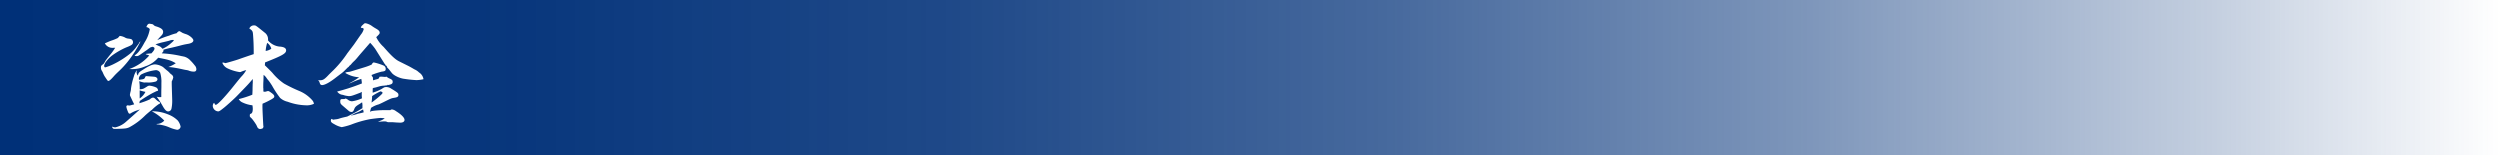 <svg xmlns="http://www.w3.org/2000/svg" xmlns:xlink="http://www.w3.org/1999/xlink" viewBox="0 0 652.468 40.498"><defs><style>.cls-1{fill:url(#linear-gradient);}.cls-2{fill:#fff;}</style><linearGradient id="linear-gradient" y1="20.249" x2="652.468" y2="20.249" gradientUnits="userSpaceOnUse"><stop offset="0" stop-color="#003078"/><stop offset="0.2" stop-color="#003078" stop-opacity="0.97"/><stop offset="0.381" stop-color="#003078" stop-opacity="0.879"/><stop offset="0.553" stop-color="#003078" stop-opacity="0.726"/><stop offset="0.721" stop-color="#003078" stop-opacity="0.511"/><stop offset="0.883" stop-color="#003078" stop-opacity="0.237"/><stop offset="1" stop-color="#003078" stop-opacity="0"/></linearGradient></defs><title>アセット 4</title><g id="レイヤー_2" data-name="レイヤー 2"><g id="テキスト"><rect class="cls-1" width="652.468" height="40.498"/><path class="cls-2" d="M33.456,15.934a22.912,22.912,0,0,1-2.49,2.7q-.856.81-1.17,1.17c-.87.989-1.26,1.319-1.53,1.319-.149,0-.149,0-.99-1.26a8.337,8.337,0,0,1-.42-.87,2.842,2.842,0,0,0-.27-.51,1.42,1.42,0,0,1-.24-.809c0-.48,0-.511.69-1.02a4.446,4.446,0,0,0,.51-.84c.09-.12.63-.84,1.47-1.859a13.046,13.046,0,0,0,1.05-1.5,5.011,5.011,0,0,1-.6.029,2.232,2.232,0,0,1-2.1-1.17c.989-.449,1.29-.569,1.71-.72a12.777,12.777,0,0,0,1.649-.66,4.558,4.558,0,0,0,.51-.569,3.745,3.745,0,0,1,1.53.51,2.306,2.306,0,0,0,.84.21c.57.09.78.149.9.359a.847.847,0,0,1,.21.57c0,.57-.36.81-1.83,1.38a19.418,19.418,0,0,0-3.6,2.07c-1.17.899-2.101,2.13-2.101,2.73,0,.21.12.391.27.391a11.953,11.953,0,0,0,1.98-.75,23.449,23.449,0,0,0,4.47-2.79,9.051,9.051,0,0,0,1.86-2.07,6.033,6.033,0,0,0,.57-.78c.09-.27.119-.27.329-.359A28.518,28.518,0,0,1,33.456,15.934Zm2.909,11.01a19.131,19.131,0,0,0,2.76-1.02,1.421,1.421,0,0,1,.78-.449c.24,0,.45.119.84.539a3.401,3.401,0,0,0,.9.631.37.37,0,0,1,.12.239c0,.15-.061.181-.301.271a11.19,11.19,0,0,0-1.829,1.529,3.024,3.024,0,0,0-.33.24c-.27.21-.75.601-1.38,1.17a17.444,17.444,0,0,1-4.17,3.12c-.75.33-1.05.36-3.42.42h-.24c-.57.03-.691-.09-.87-.6a2.562,2.562,0,0,0,.84.21,6.159,6.159,0,0,0,2.76-1.41c.42-.36,3.03-2.67,3.69-3.269-.39.119-.69.239-.9.3a7.539,7.539,0,0,0-1.62.779.266.266,0,0,1-.149.03c-.24,0-.36-.21-.63-.96a4.484,4.484,0,0,1-.24-.84.37.37,0,0,1,.3-.39c.15.029.3.029.42.06h.12a3.14,3.14,0,0,0,.48-.12c.449-.12.449-.12.72-.18a4.43,4.43,0,0,0-.21-.45c-.09-.149-.36-.75-.84-1.77a.872.872,0,0,1-.061-.27,6.843,6.843,0,0,1,.181-.899,2.623,2.623,0,0,0,.09-.66,17.602,17.602,0,0,1,.75-3.21,4.571,4.571,0,0,1,.81-1.68,2.667,2.667,0,0,0-.09.63c0,.09,0,.09.15.51.09.21.09.21.149.21h.06c.149-.66.239-.78,1.23-1.41,1.56-1.02,2.49-1.44,3.24-1.44a4.459,4.459,0,0,1,2.069.69c.54.48.54.48,1.05.9a4.477,4.477,0,0,1,.69.63c.06.09.06.09.51.45a.968.968,0,0,1,.42.72,3.549,3.549,0,0,1-.39,1.05v.57c0,.57.03,1.17.12,4.35v.42a9.573,9.573,0,0,1-.181,1.71.889.889,0,0,1-.869.78c-.45,0-.84-.36-1.44-1.41a24.178,24.178,0,0,0-1.56-2.43,3.084,3.084,0,0,0,.75.12,2.951,2.951,0,0,0,.45-.03c0-.99,0-1.44.029-2.61v-1.05a7.936,7.936,0,0,0-.33-2.73,1.357,1.357,0,0,0-1.08-.63,11.442,11.442,0,0,0-3.569.99,1.423,1.423,0,0,0-.9,1.17,1.571,1.571,0,0,0,.03.359c.18-.03.33-.03.45-.06.81-.09.99-.181,1.14-.57.09-.24.181-.33.3-.33.78.061.78.061,1.56.12.81.06.96.09,1.199.33a.529.529,0,0,1,.181.39.72.72,0,0,1-.54.601,7.606,7.606,0,0,1-1.74.239,2.656,2.656,0,0,1-.45-.029h-.51a.808.808,0,0,1-.21.029,7.255,7.255,0,0,1-1.319-.359,10.308,10.308,0,0,1,.119,2.13c.931-.09.931-.09,2.101-.84a1.269,1.269,0,0,1,.42-.12,5.52,5.52,0,0,1,1.859.51,1.004,1.004,0,0,1,.42.72c0,.09,0,.09-.39.21a.526.526,0,0,0-.21.09c-.059.03-.3.15-.689.33a34.614,34.614,0,0,0-3.48,2.13Zm-1.2-12.51c.841-.54,1.53-1.439,2.58-3.39a9.073,9.073,0,0,0,1.351-3.45,1.396,1.396,0,0,0-.811-.51h-.09c.21-.6.45-.9.84-.9l.54.091c.33.06.33.06.63.359a1.623,1.623,0,0,0,.601.271c1.319.42,1.77.81,1.77,1.44a1.324,1.324,0,0,1-.36.84c-.899.96-.899.96-1.17,1.29a22.215,22.215,0,0,1,3.09-1.17,11.636,11.636,0,0,1,1.95-.63c.271-.33.54-.54.72-.54.091,0,.091,0,.841.45a9.547,9.547,0,0,0,.989.36c.9.329,1.83,1.14,1.83,1.59s-.51.779-1.5.93a19.728,19.728,0,0,0-2.13.479c-.689.181-1.439.36-2.22.54-.6.12-.96.21-1.95.48v.149a.575.575,0,0,1-.18.48l-.271.33a29.201,29.201,0,0,1,5.16.72c.36.06.6.12.75.15a3.478,3.478,0,0,1,1.56.989,11.416,11.416,0,0,1,1.141,1.29,1.456,1.456,0,0,1,.42.99c0,.42-.21.63-.691.63a3.577,3.577,0,0,1-1.38-.3,4.723,4.723,0,0,0-.78-.15c-.149-.029-.149-.029-1.26-.27-.3-.061-.3-.061-.569-.12-.03,0-.301-.059-.84-.15a13.677,13.677,0,0,0-1.801-.21,8.466,8.466,0,0,0,1.95-.989c-1.29-.75-1.8-.9-4.59-1.44a7.408,7.408,0,0,1-3.359,2.25,8.531,8.531,0,0,1-3.75.72h-.48a12.556,12.556,0,0,0,5.25-3.54,3.367,3.367,0,0,0-.87-.3v-.12c.51-.06.75-.09,1.44-.149.6-.63.81-.99.81-1.29,0-.18-.12-.3-.48-.42a3.105,3.105,0,0,0-.63.18c-.45.33-.45.33-1.02.75-.27.18-.27.18-1.47,1.02-.54.39-.75.479-1.05.479a2.052,2.052,0,0,1-.511-.09Zm1.29,11.25a4.425,4.425,0,0,0,1.5-1.71,12.326,12.326,0,0,1-1.5-.391Zm3.24,3.359a10.633,10.633,0,0,1,4.08.78,7.359,7.359,0,0,1,2.609,1.62,3.755,3.755,0,0,1,.75,1.59.937.937,0,0,1-.899.84,9.065,9.065,0,0,1-2.04-.63,9.496,9.496,0,0,0-3.3-.78v-.12a2.613,2.613,0,0,0,1.98-.87,12.567,12.567,0,0,0-3.15-2.369Zm1.2-17.31a6.066,6.066,0,0,0,.72.33,1.678,1.678,0,0,1,.42.271c.03.029.061.06.09.09a2.893,2.893,0,0,0,.3.3,7.897,7.897,0,0,0,2.16-1.41c.63-.54.63-.54.811-.87a2.485,2.485,0,0,0-1.23.181c-.45.12-.96.24-1.47.359a16.846,16.846,0,0,0-2.13.601C40.715,11.644,40.835,11.704,40.895,11.733Z"/><path class="cls-2" d="M79.805,27.483a15.044,15.044,0,0,1-4.739-.931,4.429,4.429,0,0,1-1.95-.989,24.791,24.791,0,0,1-2.13-3.24c-.45-.69-.45-.69-.81-1.2a7.943,7.943,0,0,1-.539-.659,3.527,3.527,0,0,0-.841-.931c-.029.78-.029,1.38-.06,1.77-.03.569-.03.989-.03,1.29v.329a2.036,2.036,0,0,1,.03.36v.27a1.698,1.698,0,0,0,.03.359,1.698,1.698,0,0,0,.359.03c.15,0,.15,0,.75-.18h.06c.21,0,.33.06.989.54.48.359.66.6.66.869s-.12.36-.63.69a20.157,20.157,0,0,1-2.43,1.2c-.03.33-.03.6-.03.779,0,.87.21,4.95.24,5.101a.228.228,0,0,1,.03.09.778.778,0,0,1-.271.51,3.837,3.837,0,0,1-.63.149,1.105,1.105,0,0,1-.51-.239c-.12-.12-.12-.12-.45-.84a14.402,14.402,0,0,0-1.17-1.65c-.45-.42-.54-.51-.54-.689v-.061c.03-.36.03-.36.06-.42.029-.03.029-.03.3-.15s.42-.539.42-1.289a6.098,6.098,0,0,0-.09-.87,8.021,8.021,0,0,1-2.55-.721,1.972,1.972,0,0,1-1.02-.899,26.98,26.98,0,0,0,3.54-1.14c.03-.45.03-.45.06-1.23,0-.72.03-1.23.03-1.53a5.502,5.502,0,0,0,.03-.72v-.63c-1.17,1.38-1.17,1.38-4.2,4.5-.63.66-2.76,2.58-3.39,3.06-.9.721-1.17.9-1.47.9a1.512,1.512,0,0,1-1.38-1.41c0-.42.18-.78.39-.81.09.33.24.51.39.51.48,0,2.58-2.25,5.13-5.49.75-.93,1.29-1.59,1.56-1.89a7.874,7.874,0,0,0,1.26-1.68,6.643,6.643,0,0,0-1.44.48.915.915,0,0,1-.3.03,11.31,11.31,0,0,1-3.12-.96,2.64,2.64,0,0,1-1.38-1.47,1.188,1.188,0,0,1,.181-.06,2.101,2.101,0,0,1,.51.12.295.295,0,0,0,.12.03c.149,0,2.67-.72,3.42-.99,1.77-.63,3.659-1.26,3.96-1.35v-.66c0-1.56-.061-3-.181-4.529-.06-.78-.18-.99-.96-1.5a1.263,1.263,0,0,1,1.29-.811c.391,0,.391,0,2.73,1.89a2.136,2.136,0,0,1,.869,1.681v.359a4.544,4.544,0,0,0,2.91,1.59q1.8.091,1.8.99c0,.81-.93,1.35-5.489,3.15-.03.33-.03.449-.06.75.87.84,1.53,1.5,1.95,1.949a14.692,14.692,0,0,0,3.06,2.82,37.094,37.094,0,0,0,4.02,1.95,9.256,9.256,0,0,1,3.42,2.489,1.824,1.824,0,0,1,.359.84A4.366,4.366,0,0,1,79.805,27.483ZM69.335,13.294a3.434,3.434,0,0,0,1.471-.57,2.456,2.456,0,0,0-.45-.93,2.031,2.031,0,0,0-.63-.601A8.997,8.997,0,0,0,69.335,13.294Z"/><path class="cls-2" d="M106.295,17.073c.39.181.81.42,1.29.69.51.3.51.3.69.39a3.665,3.665,0,0,1,1.08.75,2.51,2.51,0,0,1,1.17,1.77,9.745,9.745,0,0,1-1.8.239,33.024,33.024,0,0,1-3.569-.39,6.756,6.756,0,0,1-2.22-.9c-.511-.359-.511-.359-1.261-1.319a5.948,5.948,0,0,0-.54-.601.373.373,0,0,1-.119-.21v-.149h-.12l.029-.12a.398.398,0,0,0-.18-.09c-.09-.03-.15-.15-.21-.3s-.06-.181-.18-.21c-.03,0-.03,0-.06-.03l-.029-.03a.134.134,0,0,1,.029-.09h-.029c-.66-1.05-.66-1.05-2.341-3.72a14.576,14.576,0,0,0-1.319-1.59c-2.13,2.46-2.37,2.699-3.39,3.93a9.087,9.087,0,0,1-.84.899,6.537,6.537,0,0,0-.78.841l-.45.39c-.12.21-.12.21-.39.39-.06.061-.33.33-.75.75a8.496,8.496,0,0,1-1.26,1.05c-.15.12-.511.391-1.021.78-1.59,1.26-2.939,2.01-3.66,2.01a.584.584,0,0,1-.51-.27,4.417,4.417,0,0,1-.18-.51.867.867,0,0,0-.42-.48h.57c.779,0,1.17-.24,2.34-1.5.029-.03.449-.45,1.109-1.08a28.313,28.313,0,0,0,3.66-4.439c1.02-1.351,1.62-2.13,1.77-2.34,1.351-1.95,1.351-1.95,1.77-2.55a3.716,3.716,0,0,0,.75-1.41c0-.24-.24-.36-.75-.36a1.053,1.053,0,0,1,.359-.63c.601-.569.601-.569.87-.569a4.112,4.112,0,0,1,1.74.779,11.853,11.853,0,0,0,1.109.69c.601.359.841.63.841,1.02,0,.24-.15.42-.9,1.141a8.268,8.268,0,0,0,1.92,2.55c2.01,2.31,3,3.21,3.96,3.72Zm-8.94,3.66a.52.52,0,0,0,.03.18v.061a10.082,10.082,0,0,1,.989-.3c.45-.12.54-.181.66-.631a4.322,4.322,0,0,1,.6-.029c.061,0,.391.029.48.029a2.613,2.613,0,0,0,.42.03.491.491,0,0,0,.27-.09c.27.18.51.33.659.42.9.39,1.02.51,1.02.99,0,.45-.33.66-1.26.81l-.06-.12a.919.919,0,0,1-.12.181c-.359.029-.6.06-.779.09a5.033,5.033,0,0,0-1.32.21c-.51.149-.9.27-1.23.33a1.808,1.808,0,0,0-.42.12c-.029.359-.029.569-.029.779v.391a11.057,11.057,0,0,0,2.369-.99c.631-.42.78-.48,1.171-.48a2.261,2.261,0,0,1,1.109.301c2.01,1.23,2.07,1.29,2.07,1.8,0,.42-.301.6-1.17.72-.69.12-.69.12-2.7,1.11-.54.27-.99.48-1.29.6a6.744,6.744,0,0,0-1.98.9l-.301,1.05c.301-.181.301-.181,1.11-.3a25.51,25.51,0,0,1,3.06-.15h1.17a.565.565,0,0,1,.42-.18,2.091,2.091,0,0,1,1.051.449c1.44.9,2.22,1.71,2.22,2.28,0,.45-.42.72-1.141.72-.119,0-.42-.029-.72-.029-.84-.06-1.17-.091-1.319-.091h-.9a1.134,1.134,0,0,1-.69-.18,5.873,5.873,0,0,0-.631-.03,12.685,12.685,0,0,0-1.56.15c.27-.12.48-.24.6-.3a4.156,4.156,0,0,0,1.2-.66,9.22,9.22,0,0,0-1.05-.09c-.39,0-1.86.18-2.7.3a27.791,27.791,0,0,0-5.039,1.44,17.238,17.238,0,0,1-2.431.66,6.227,6.227,0,0,1-1.949-.779c-.691-.36-.9-.57-.9-.931l.03-.18.09-.27a3.702,3.702,0,0,0,.57.21.323.323,0,0,0,.149-.03,2.628,2.628,0,0,1,.45-.061,4.392,4.392,0,0,0,1.14-.27c.391-.12,1.021-.271,1.83-.45a43.297,43.297,0,0,0,3.99-2.189v-.48a3.702,3.702,0,0,0-.09-1.05c-.36.24-.66.45-.841.54-.779.479-1.02.72-1.23,1.29-.21.54-.39.69-.75.69a1.191,1.191,0,0,1-.72-.329c-.78-.66-1.26-1.08-1.44-1.23-.63-.54-.72-.66-.72-1.26,0-.36.12-.54.39-.54l.721-.03c.27-.12.27-.12.3-.12a2.109,2.109,0,0,1,.689.391,1.85,1.85,0,0,0,.96.33,9.352,9.352,0,0,0,2.61-.78,7.991,7.991,0,0,1-.06-1.14,4.024,4.024,0,0,1,.03-.54l-.39.21c-2.19.84-2.4.899-3.03.899a7.499,7.499,0,0,1-1.17-.21c-.149-.06-.3-.09-.39-.12a1.974,1.974,0,0,1-1.47-.87,52.23,52.23,0,0,0,6.449-2.1,6.53,6.53,0,0,0-.149-1.2,20.842,20.842,0,0,0-2.07.75,5.48,5.48,0,0,1-1.23.48,17.02,17.02,0,0,0,2.73-1.65,7.694,7.694,0,0,1-3.63-1.14c.24-.18.27-.18,1.2-.3.12-.03.12-.03,3.75-1.14a15.568,15.568,0,0,0,1.949-.721c.21-.39.391-.569.57-.569a13.99,13.99,0,0,1,2.55.809.923.923,0,0,1,.54.99c0,.359-.21.51-1.02.6a18.438,18.438,0,0,0-2.64.87.59.59,0,0,0,.06.27l.27.36Zm-3.93,8.94c.029,0,.359-.06.84-.18a5.948,5.948,0,0,0,.66-.18c-.06-.271-.091-.391-.15-.721a.991.991,0,0,0-.42.181,7.734,7.734,0,0,1-.84.449c-.51.21-.87.36-.9.36a3.884,3.884,0,0,1-.569.33c-.301.12-.33.12-.42.24A9.684,9.684,0,0,0,93.426,29.673Zm5.699-4.619c.54-.48.72-.69.72-.841s-.329-.359-.569-.359a14.531,14.531,0,0,0-2.16,1.23,12.145,12.145,0,0,1-.149,1.68A22.747,22.747,0,0,0,99.125,25.054Z"/></g></g></svg>